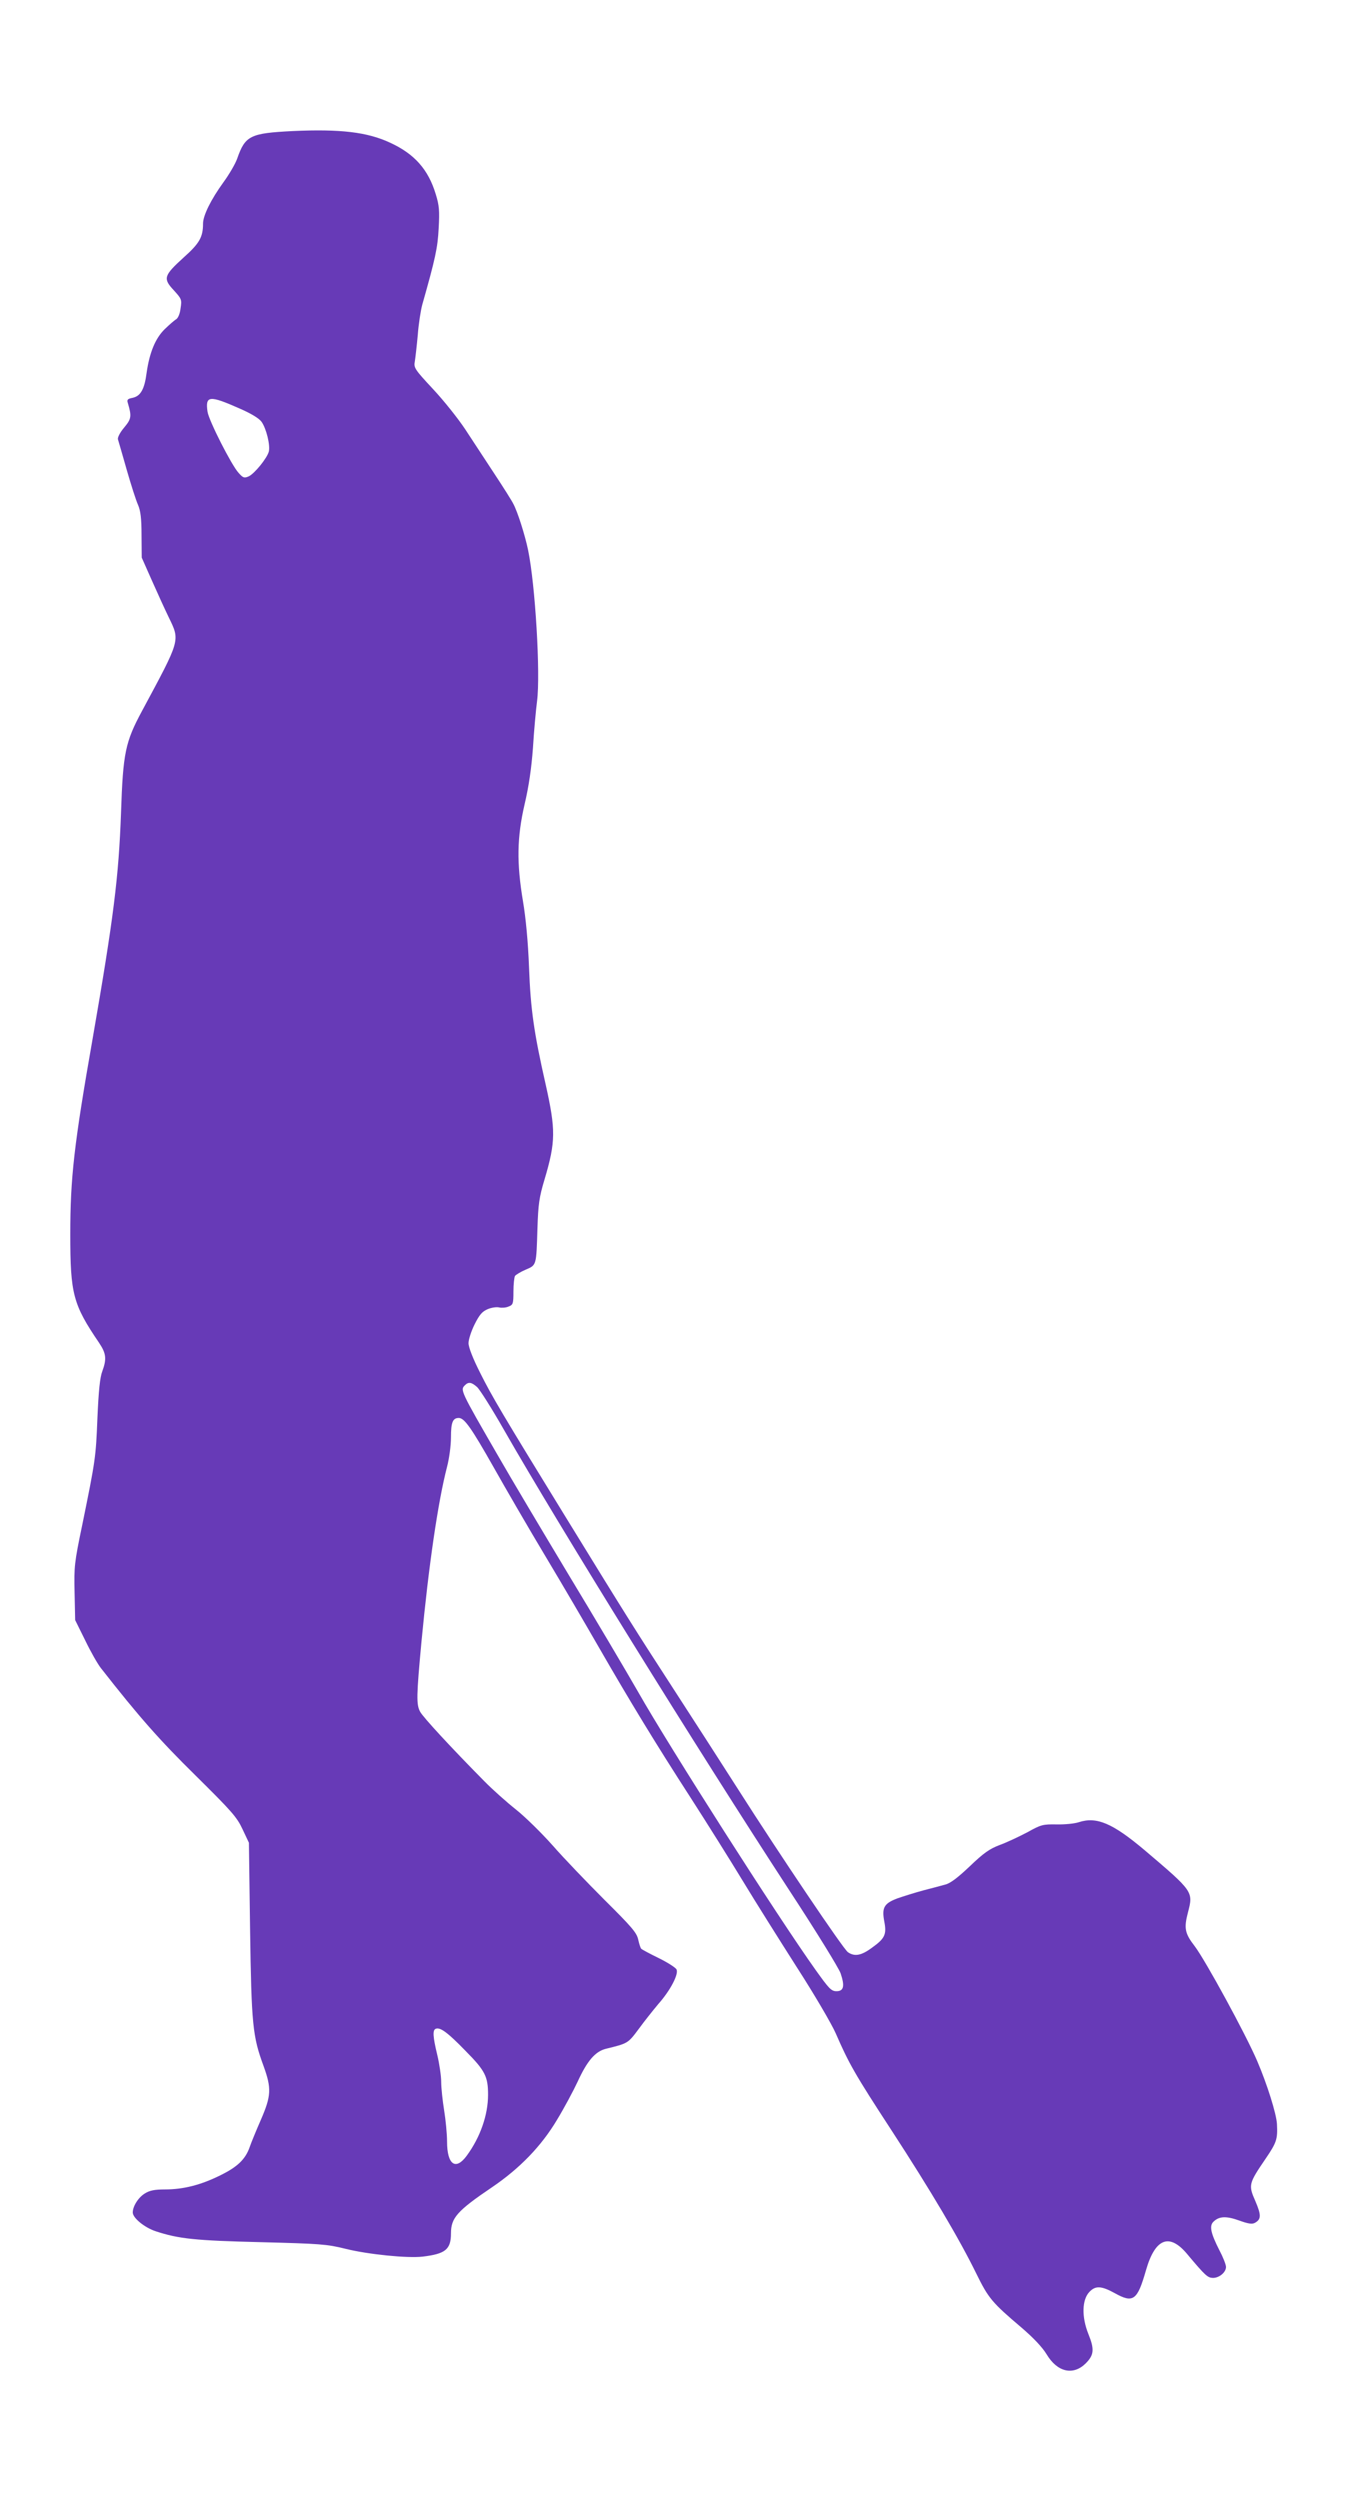 <?xml version="1.0" standalone="no"?>
<!DOCTYPE svg PUBLIC "-//W3C//DTD SVG 20010904//EN"
 "http://www.w3.org/TR/2001/REC-SVG-20010904/DTD/svg10.dtd">
<svg version="1.0" xmlns="http://www.w3.org/2000/svg"
 width="691pt" height="1280pt" viewBox="0 0 691 1280"
 preserveAspectRatio="xMidYMid meet">
<g transform="translate(0,1280) scale(0.1,-0.1)"
fill="#673ab7" stroke="none">
<path d="M1500 12129 c-218 -11 -244 -23 -285 -141 -9 -26 -41 -81 -71 -122
-63 -87 -104 -169 -104 -211 0 -69 -18 -101 -100 -174 -101 -92 -106 -107 -50
-167 40 -44 42 -48 35 -92 -3 -28 -13 -51 -23 -57 -9 -5 -35 -28 -58 -50 -48
-47 -78 -119 -93 -224 -11 -85 -31 -119 -72 -128 -25 -5 -30 -9 -24 -27 20
-68 18 -81 -19 -125 -21 -25 -34 -50 -32 -60 3 -9 23 -79 45 -156 22 -77 48
-158 58 -180 13 -30 18 -69 18 -155 l1 -115 51 -115 c28 -63 67 -149 87 -190
59 -122 62 -111 -137 -481 -85 -158 -97 -214 -107 -519 -12 -331 -38 -539
-145 -1155 -96 -546 -115 -716 -115 -1005 0 -306 14 -359 148 -556 36 -54 39
-82 16 -145 -12 -31 -19 -101 -25 -239 -8 -203 -10 -216 -78 -549 -40 -192
-42 -211 -39 -345 l3 -141 52 -105 c28 -58 64 -121 80 -141 194 -248 300 -368
484 -549 185 -183 212 -213 241 -275 l33 -70 6 -445 c7 -487 13 -546 69 -698
41 -114 40 -152 -14 -276 -24 -55 -50 -118 -57 -139 -22 -63 -63 -102 -151
-145 -99 -49 -188 -72 -283 -72 -52 0 -78 -5 -102 -20 -34 -20 -63 -66 -63
-98 0 -28 60 -77 117 -96 118 -39 204 -48 538 -56 306 -8 338 -10 435 -34 117
-29 318 -49 395 -40 117 14 145 37 145 119 0 79 31 115 210 236 143 97 253
211 333 345 37 61 84 149 106 196 49 107 90 154 144 168 114 28 113 27 169
102 29 40 74 96 99 126 64 72 107 156 94 179 -6 10 -47 36 -92 58 -45 22 -84
43 -88 47 -4 3 -11 25 -16 48 -8 35 -33 64 -173 203 -89 89 -209 214 -264 277
-56 63 -141 147 -189 185 -49 39 -122 104 -163 146 -172 174 -314 328 -328
355 -20 37 -19 80 7 359 37 391 85 718 131 895 11 42 20 108 20 151 0 76 9 99
40 99 29 0 65 -52 180 -255 62 -110 181 -315 265 -455 84 -140 205 -347 270
-460 166 -288 294 -498 473 -775 85 -132 206 -325 269 -429 63 -104 187 -301
275 -439 89 -138 178 -290 199 -338 67 -154 98 -209 284 -494 202 -310 350
-560 436 -736 62 -126 80 -148 231 -276 63 -54 107 -101 129 -137 55 -92 136
-110 200 -47 43 43 46 72 14 151 -35 87 -33 175 5 215 31 33 61 32 130 -6 95
-53 116 -37 160 117 47 164 120 193 212 82 93 -111 104 -120 131 -121 33 0 67
29 67 56 0 12 -15 50 -34 86 -44 86 -52 124 -31 145 29 29 65 31 132 7 47 -17
67 -20 81 -12 33 18 33 40 2 112 -36 82 -34 89 54 218 55 81 61 98 57 176 -3
53 -50 203 -101 322 -59 138 -266 517 -320 588 -51 66 -56 92 -35 173 28 107
28 107 -223 320 -164 138 -245 172 -337 142 -21 -7 -71 -12 -113 -11 -70 1
-79 -1 -149 -40 -42 -22 -105 -52 -141 -65 -53 -20 -83 -41 -154 -109 -60 -57
-100 -88 -126 -94 -20 -6 -71 -19 -113 -30 -41 -11 -101 -30 -133 -41 -68 -26
-80 -47 -66 -120 12 -64 3 -85 -63 -132 -55 -41 -90 -47 -124 -23 -24 17 -349
499 -563 835 -79 124 -230 358 -335 520 -194 299 -238 369 -552 880 -319 519
-373 610 -433 730 -38 75 -60 132 -60 153 0 19 14 62 31 96 25 50 39 66 67 78
19 8 45 12 58 9 12 -3 34 -2 48 4 24 9 26 14 26 77 0 38 4 73 8 80 4 6 29 21
54 32 57 24 55 20 61 211 4 125 9 160 36 250 58 195 58 255 6 488 -60 265 -77
383 -85 597 -5 134 -17 257 -31 340 -33 197 -31 327 8 496 22 94 35 183 43
290 5 85 15 192 21 239 18 140 -9 596 -46 774 -16 77 -54 197 -76 237 -6 13
-50 83 -97 154 -47 72 -114 174 -149 227 -35 53 -108 145 -164 205 -96 103
-100 110 -94 143 3 19 10 80 15 135 4 55 15 125 23 155 67 236 79 291 84 391
5 90 3 117 -15 175 -38 126 -109 206 -233 263 -117 55 -257 71 -499 60z m-274
-1420 c62 -27 101 -51 114 -69 24 -34 45 -119 37 -152 -9 -34 -73 -113 -103
-127 -23 -10 -29 -8 -52 18 -36 39 -152 267 -159 313 -12 83 9 85 163 17z
m1218 -5011 c14 -13 76 -111 137 -218 280 -490 987 -1630 1461 -2357 137 -209
256 -402 264 -427 22 -65 16 -91 -21 -91 -27 0 -38 12 -108 110 -192 269 -748
1140 -907 1420 -63 110 -224 382 -359 605 -134 223 -296 495 -359 605 -196
339 -195 338 -170 363 18 18 34 15 62 -10z m-58 -3400 c99 -100 114 -130 114
-223 0 -104 -40 -218 -109 -312 -57 -78 -101 -46 -101 72 0 38 -7 111 -15 160
-8 50 -15 115 -15 145 0 30 -9 92 -20 138 -23 96 -25 129 -7 135 23 8 62 -21
153 -115z"/>
</g>
</svg>
